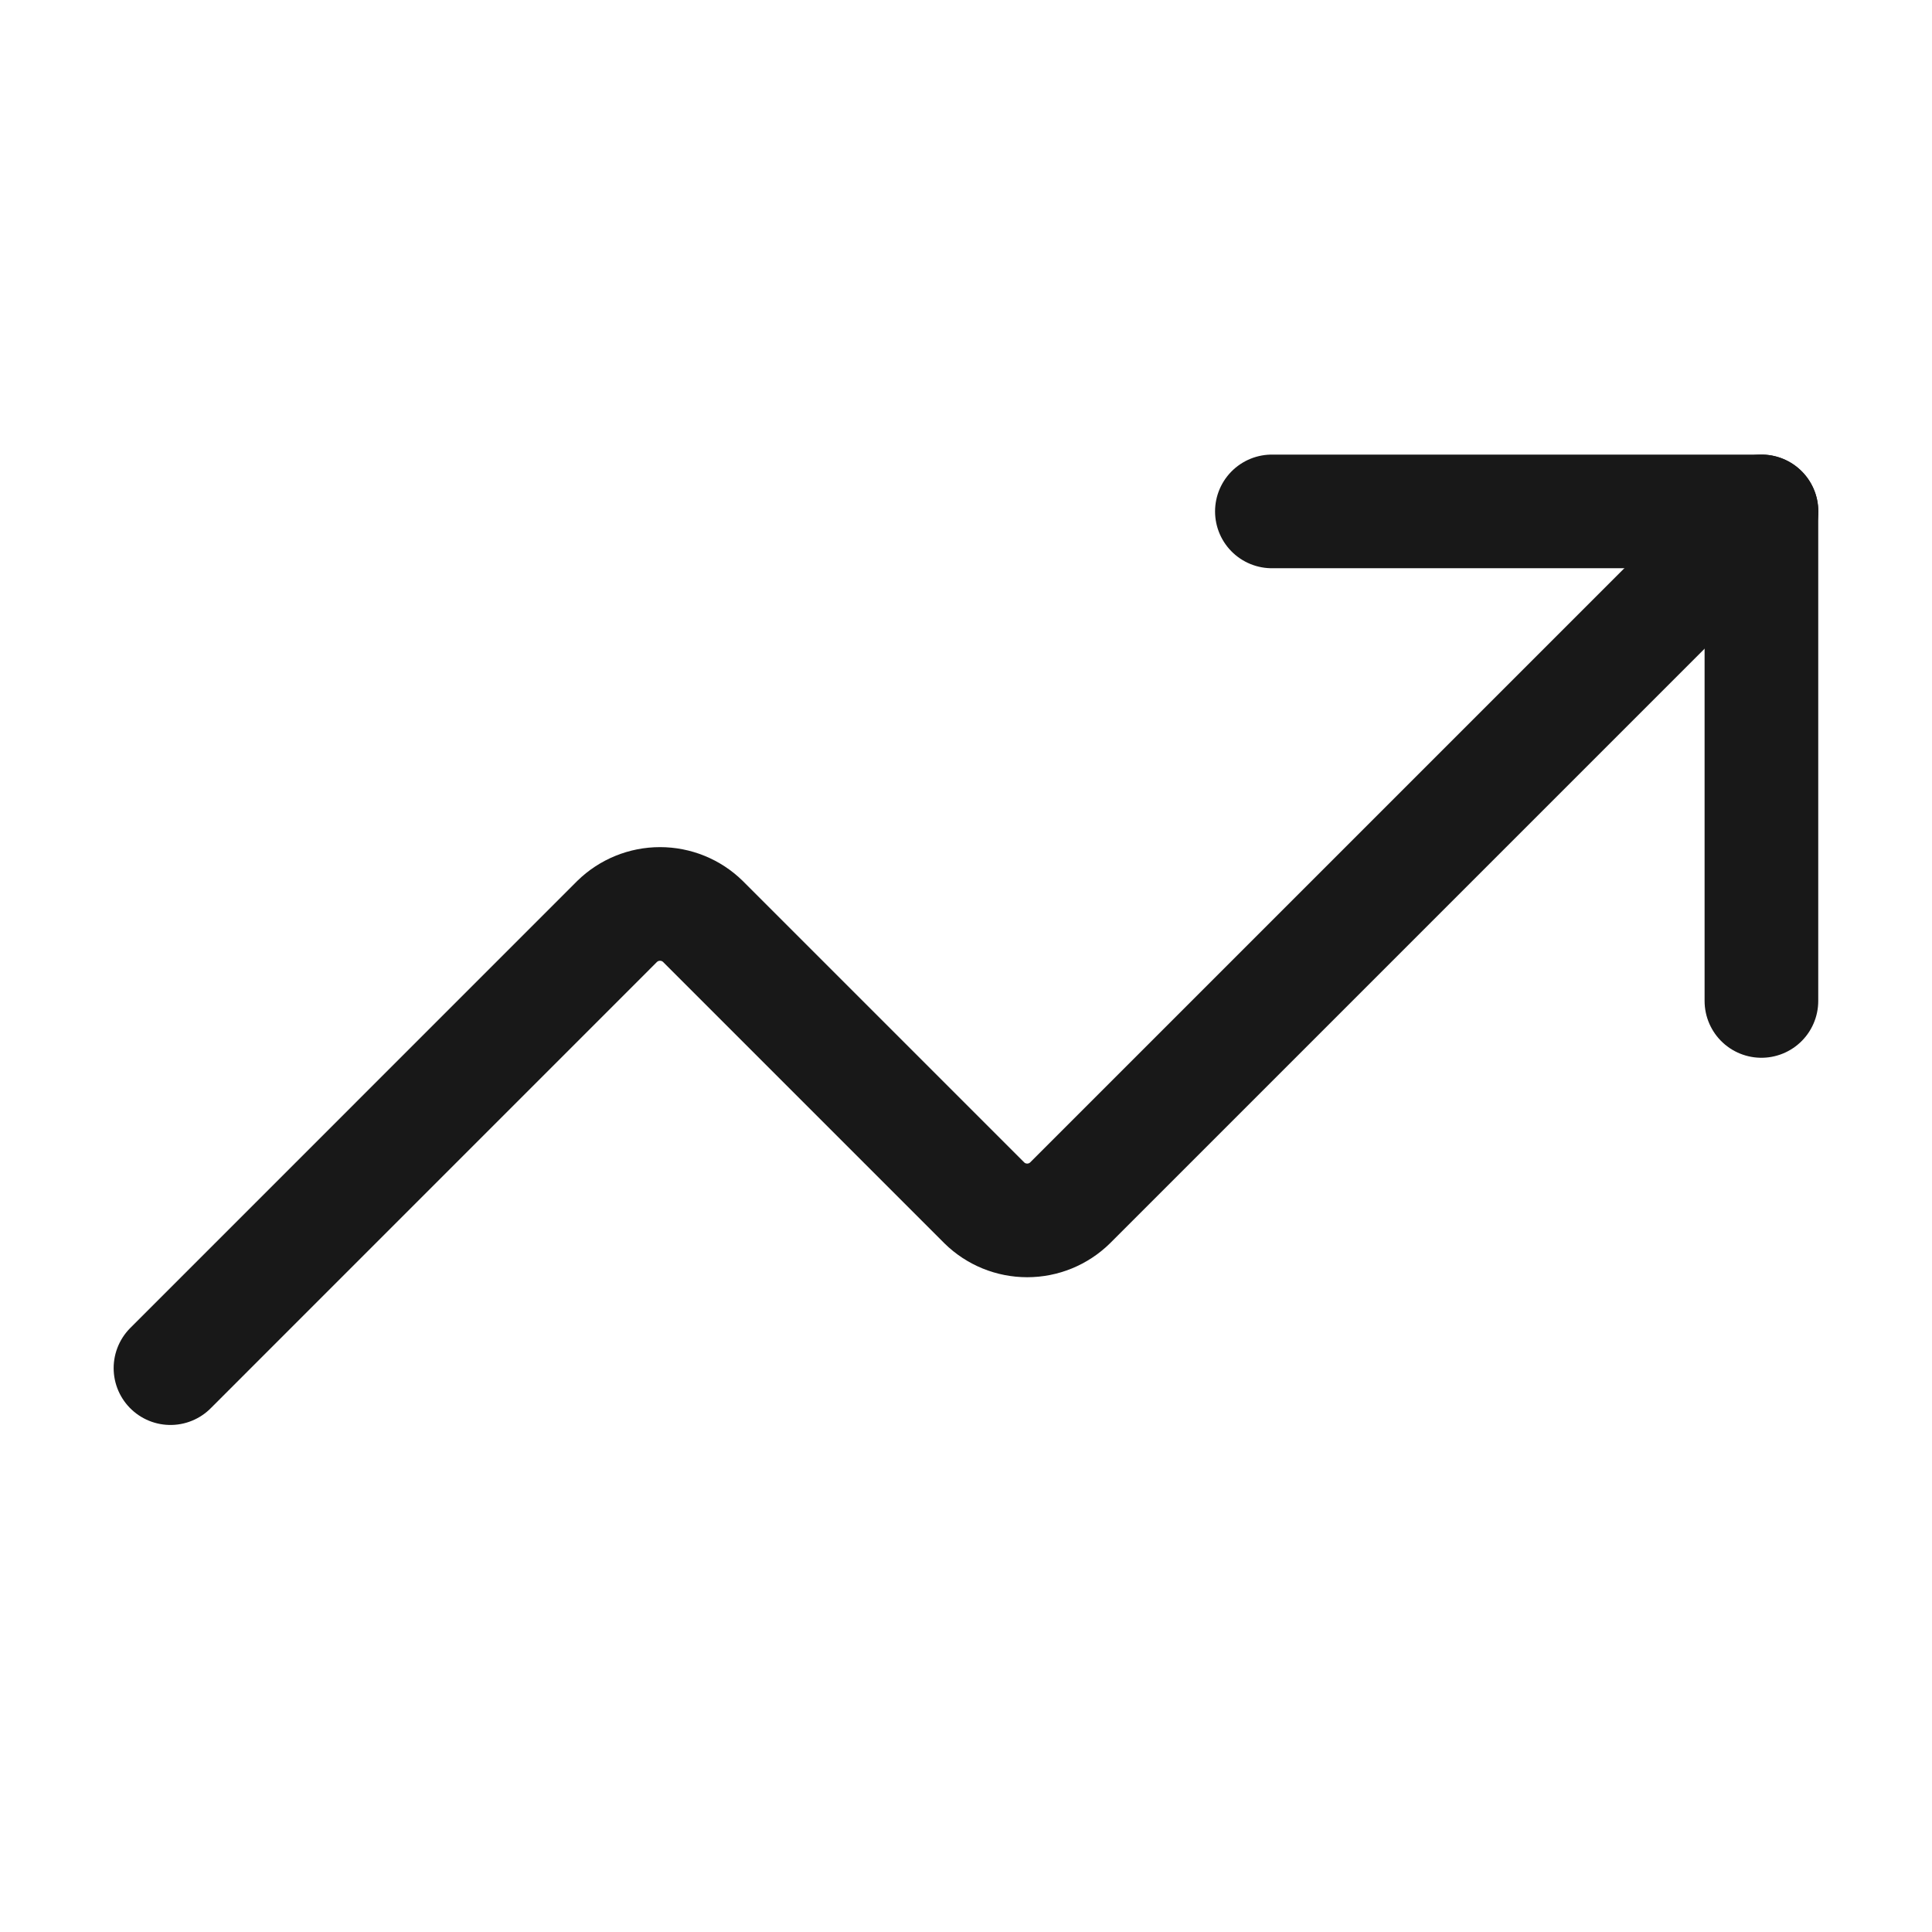 <svg width="34" height="34" viewBox="0 0 34 34" fill="none" xmlns="http://www.w3.org/2000/svg">
<path d="M22.383 9H30.998V17.615" stroke="#181818" stroke-width="2" stroke-linecap="round" stroke-linejoin="round"/>
<path d="M31 9L18.831 21.169C18.629 21.367 18.359 21.477 18.077 21.477C17.795 21.477 17.524 21.367 17.323 21.169L12.369 16.215C12.168 16.018 11.897 15.908 11.615 15.908C11.333 15.908 11.063 16.018 10.861 16.215L3 24.077" stroke="#181818" stroke-width="2" stroke-linecap="round" stroke-linejoin="round"/>
</svg>
